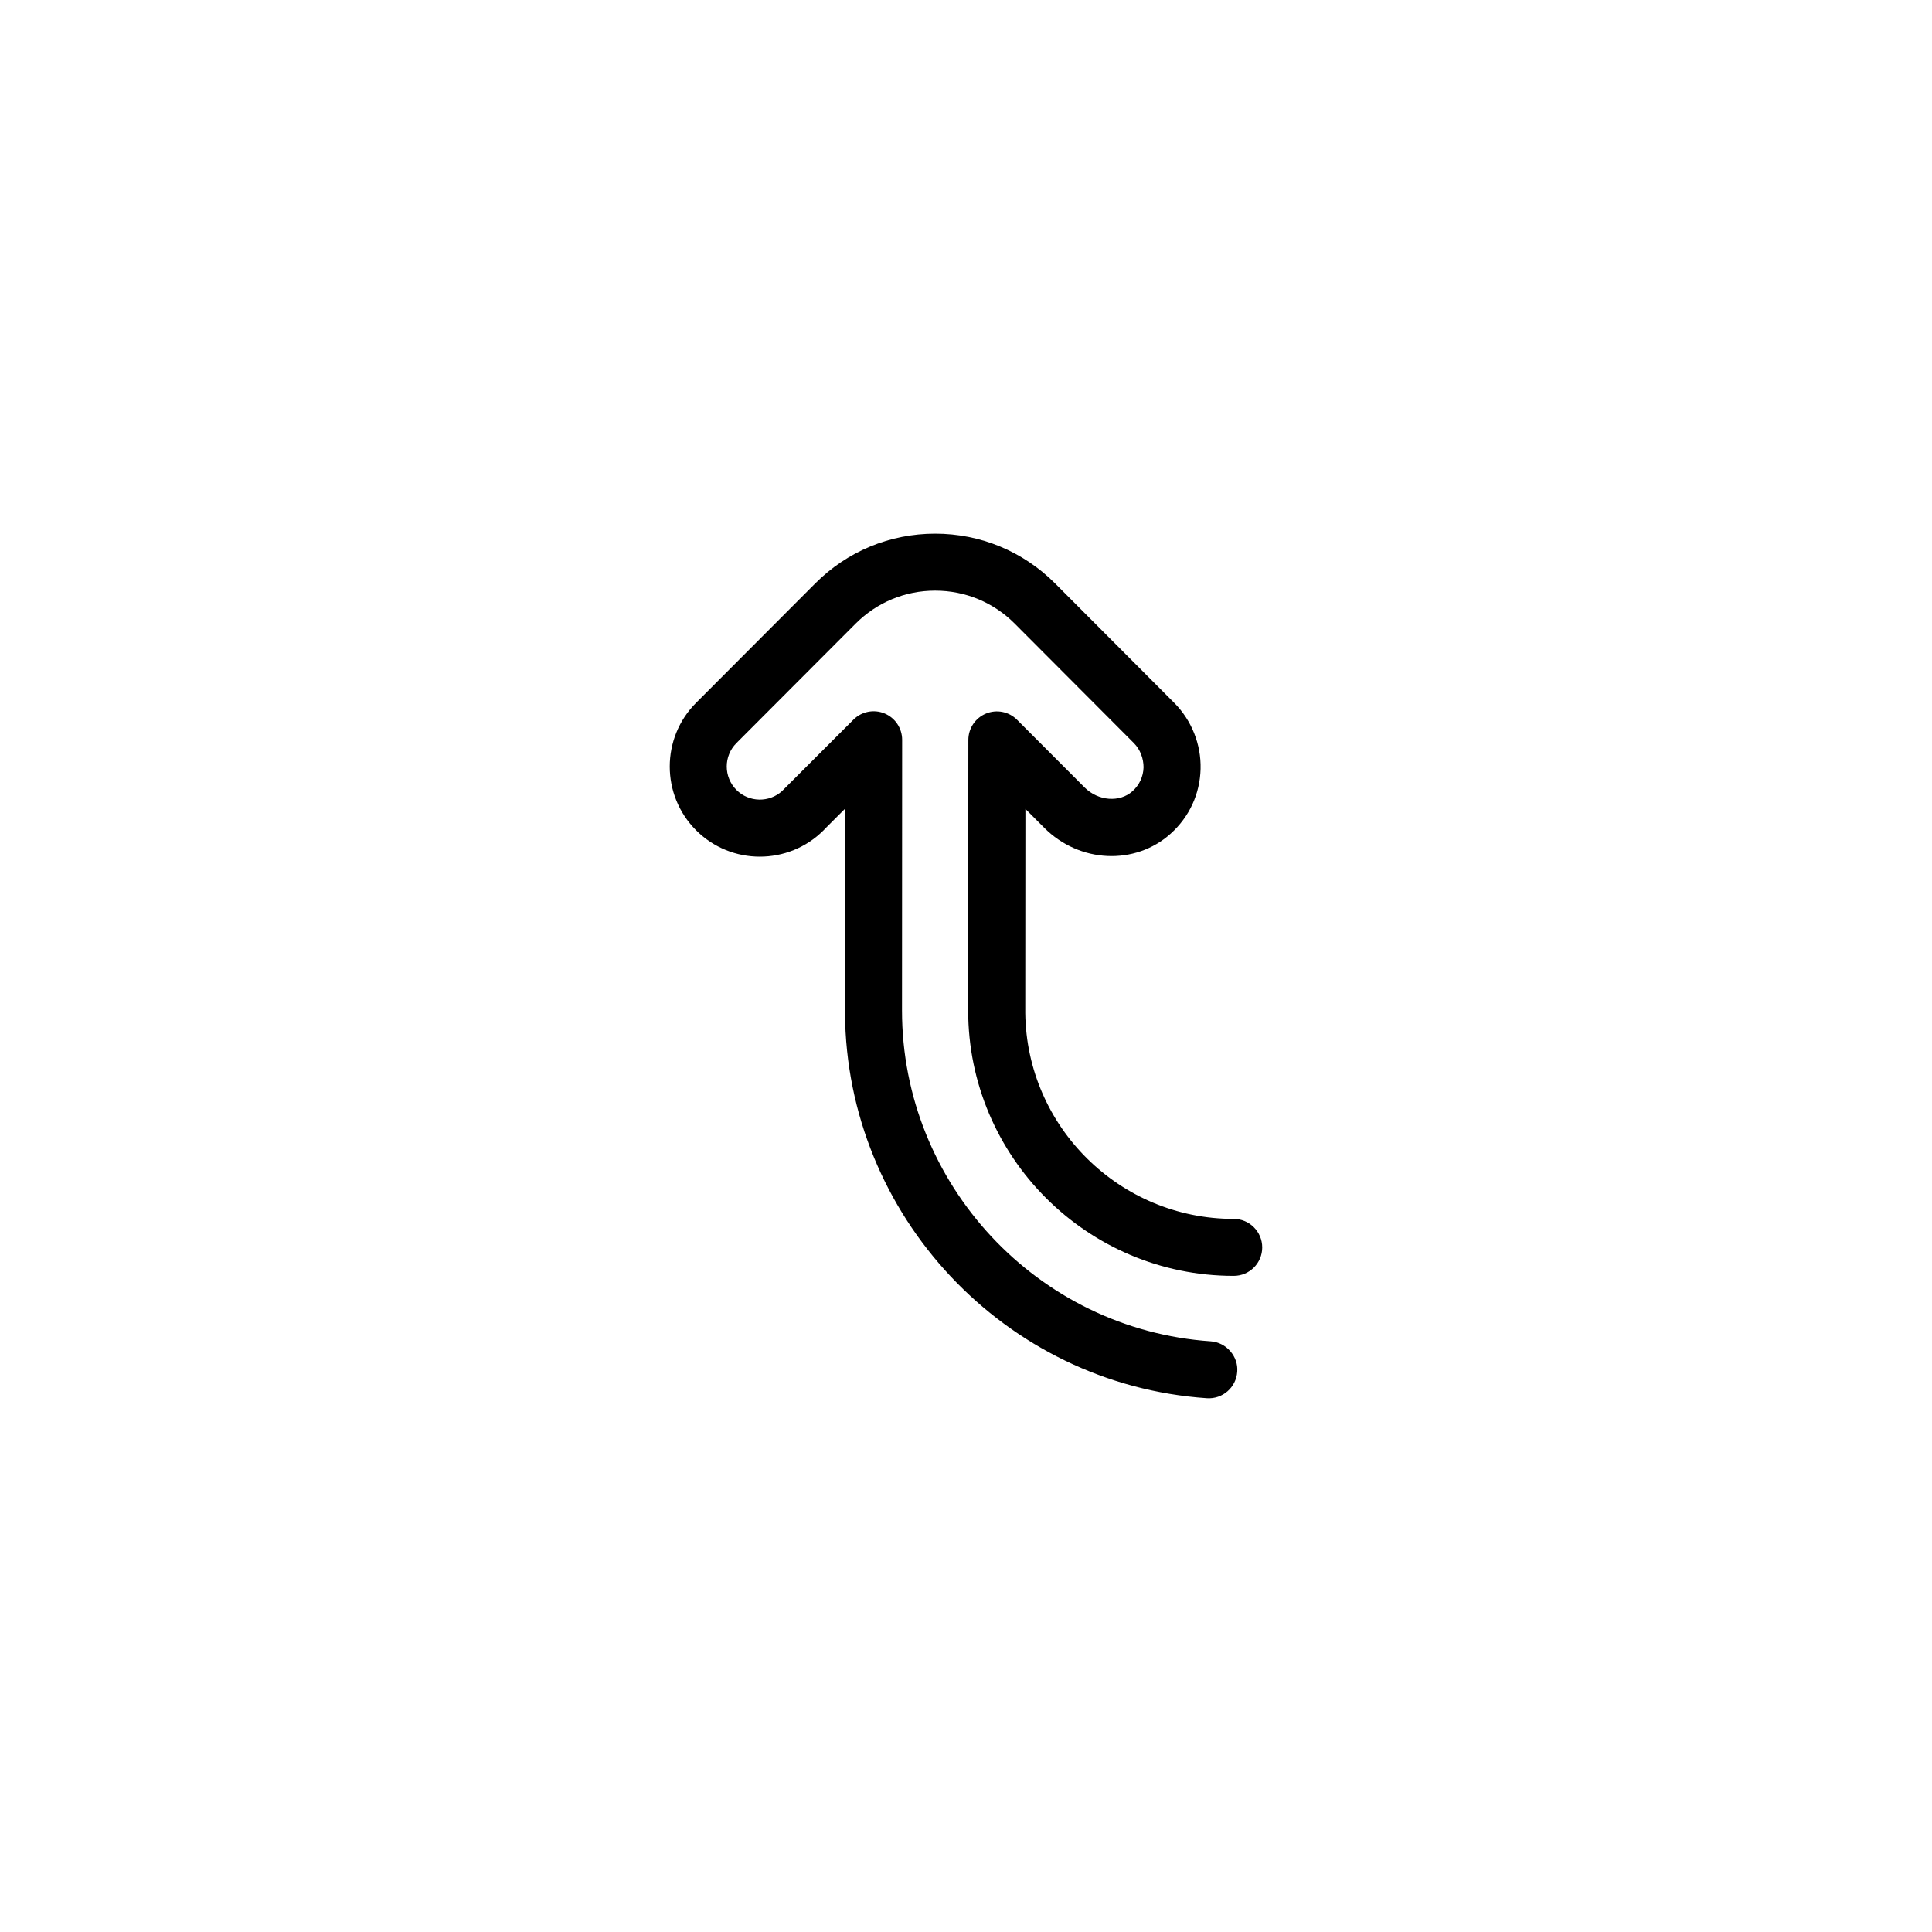 <?xml version="1.0" encoding="UTF-8"?>
<!-- Uploaded to: SVG Repo, www.svgrepo.com, Generator: SVG Repo Mixer Tools -->
<svg fill="#000000" width="800px" height="800px" version="1.1" viewBox="144 144 512 512" xmlns="http://www.w3.org/2000/svg">
 <path d="m478.5 474.58c0-4.172-3.387-7.559-7.559-7.559-30.23 0-54.863-24.406-55.234-54.543 0.016-0.207 0.035-54.105 0.035-54.105l4.984 4.992c9.344 9.371 24.07 10.055 33.52 1.559 4.934-4.438 7.75-10.531 7.918-17.148 0.168-6.523-2.383-12.906-6.992-17.523l-31.543-31.625c-8.496-8.508-19.785-13.199-31.801-13.199s-23.305 4.684-31.797 13.195l-31.562 31.633c-9.309 9.309-9.309 24.461 0.004 33.781 9.309 9.316 24.465 9.316 33.785 0 0.121-0.121 0.238-0.246 0.352-0.379l5.336-5.34s-0.039 53.949-0.016 54.184c0.371 53.637 42.359 98.391 95.898 102.04 4.16 0.289 7.769-2.856 8.051-7.027 0.332-3.988-2.852-7.766-7.027-8.051-45.871-3.129-81.812-41.648-81.812-87.688 0-0.23 0.035-71.719 0.035-71.719v-0.004c0-3.055-1.84-5.809-4.66-6.984-2.828-1.168-6.074-0.523-8.238 1.637l-18.617 18.621c-0.09 0.09-0.176 0.18-0.262 0.273-3.441 3.152-8.805 3.066-12.137-0.262-3.422-3.426-3.422-8.988 0-12.414l31.574-31.641c5.633-5.648 13.121-8.758 21.094-8.758 7.977 0 15.469 3.109 21.098 8.758l31.547 31.633c1.734 1.727 2.578 4.152 2.578 6.445-0.066 2.43-1.102 4.672-2.922 6.309-3.406 3.062-9.109 2.621-12.711-0.996l-17.887-17.922c-2.16-2.168-5.41-2.816-8.238-1.648s-4.672 3.926-4.672 6.984c0 0-0.047 71.457-0.047 71.684 0 38.789 31.562 70.348 70.352 70.348 4.188 0.012 7.574-3.371 7.574-7.543z"/>
</svg>